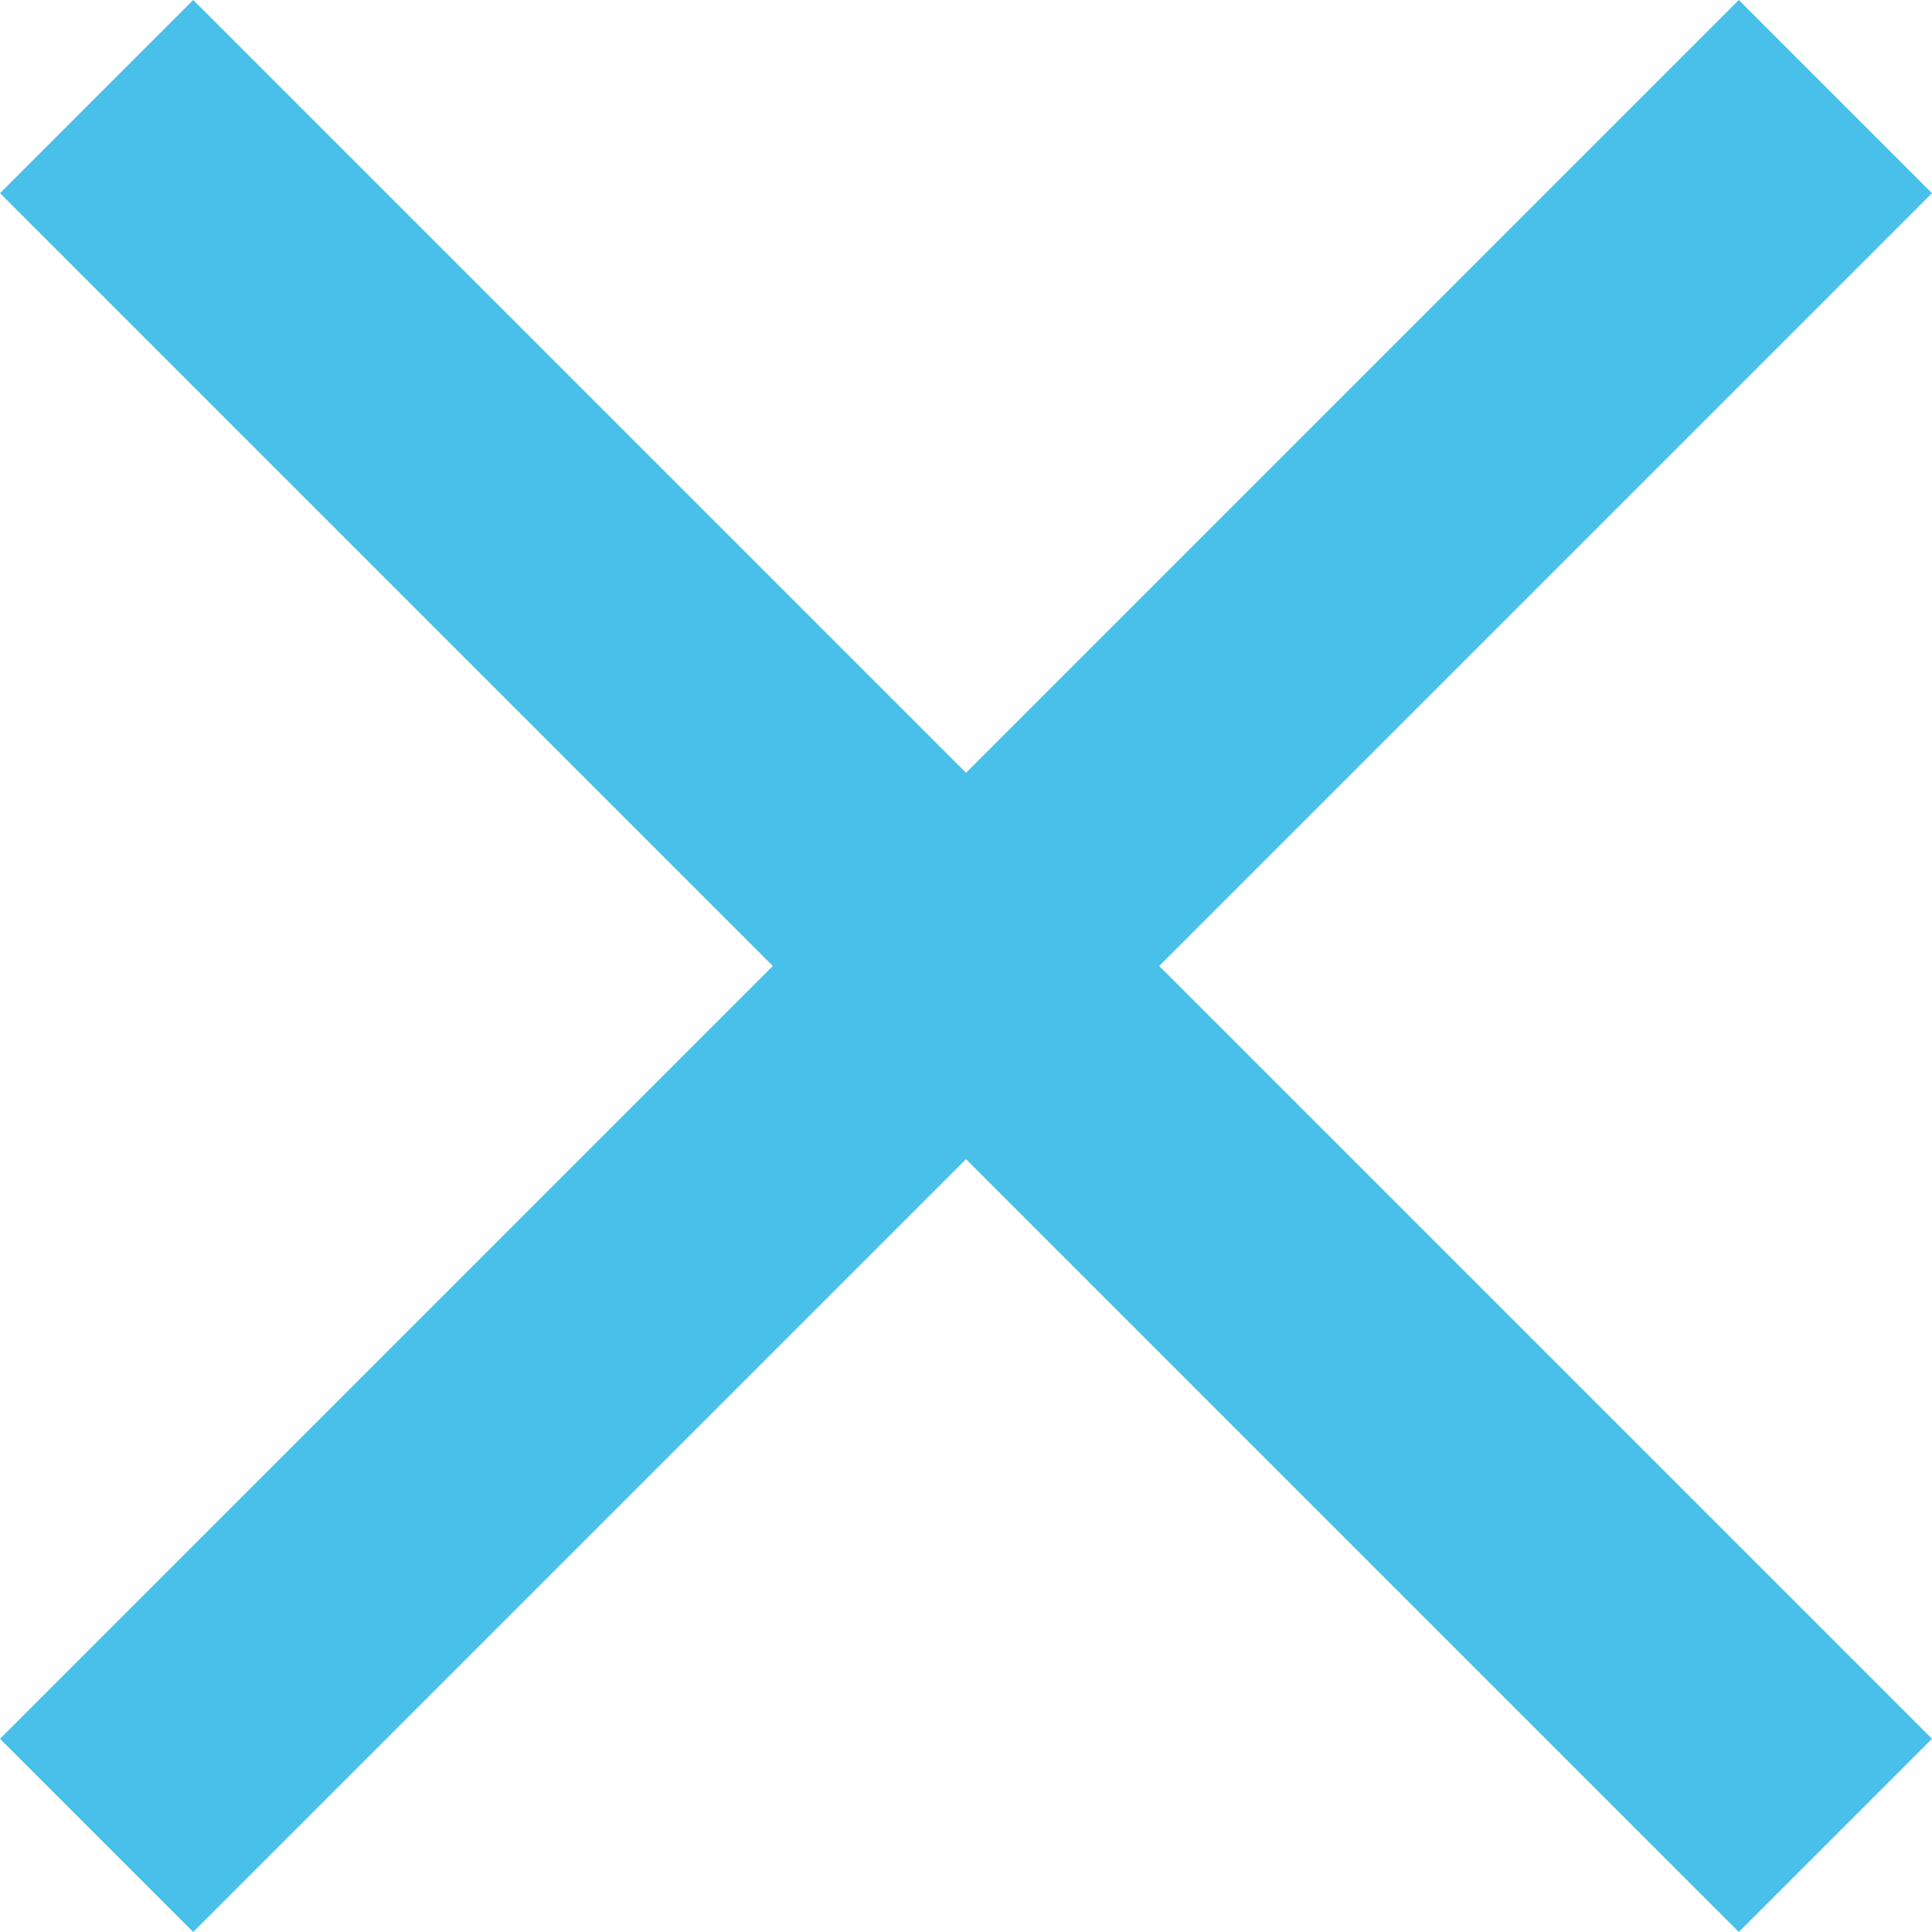 <svg xmlns="http://www.w3.org/2000/svg" width="14" height="14" viewBox="0 0 14 14">
    <path fill="#49C0EA" fill-rule="evenodd" d="M7 5.6L1.4 0 0 1.4 5.6 7 0 12.6 1.4 14 7 8.4l5.6 5.6 1.4-1.4L8.4 7 14 1.4 12.6 0 7 5.6z"/>
</svg>

